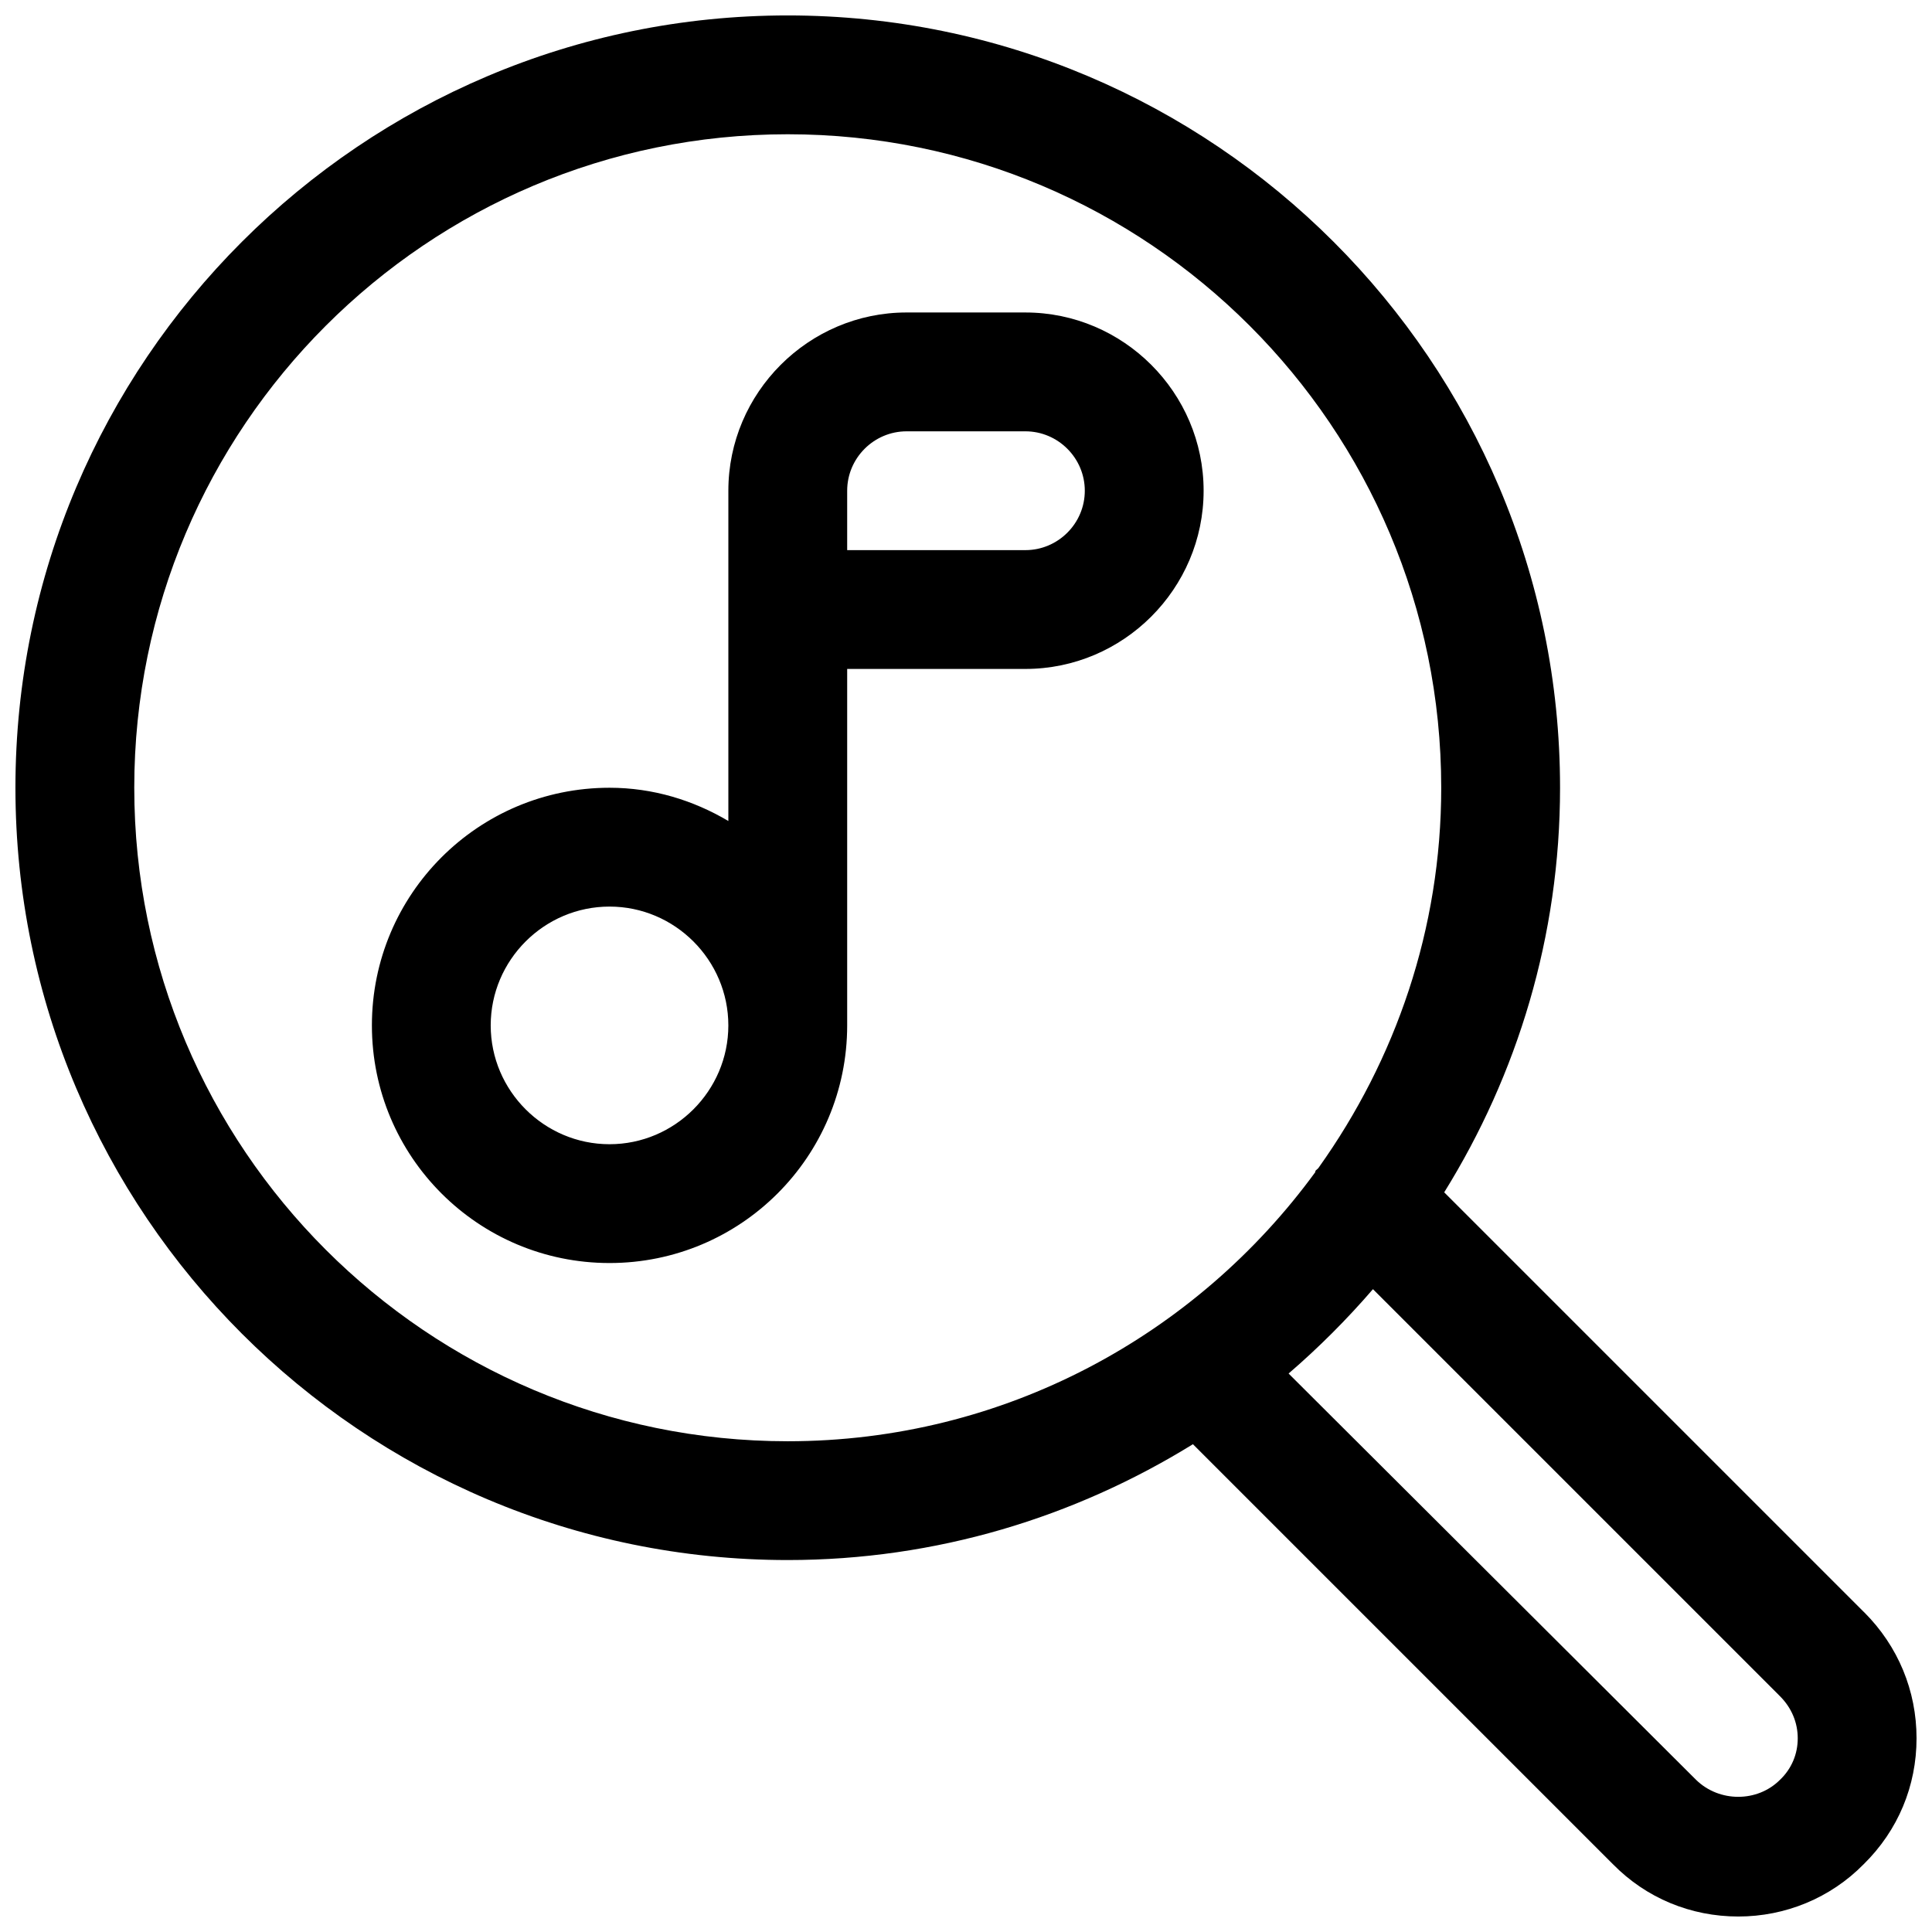 <?xml version="1.0" encoding="UTF-8"?>
<!-- Uploaded to: SVG Find, www.svgrepo.com, Generator: SVG Find Mixer Tools -->
<svg width="800px" height="800px" version="1.1" viewBox="144 144 512 512" xmlns="http://www.w3.org/2000/svg">
 <defs>
  <clipPath id="a">
   <path d="m148.09 148.09h503.81v503.81h-503.81z"/>
  </clipPath>
 </defs>
 <g clip-path="url(#a)">
  <path d="m415.74 226.81h-31.488c-25.977 0-47.23 21.254-47.23 47.23v87.535c-9.289-5.504-19.996-8.812-31.488-8.812-34.793 0-62.977 28.184-62.977 62.977 0 34.793 28.184 62.977 62.977 62.977 34.793 0 62.977-28.184 62.977-62.977v-94.465h47.23c25.977 0 47.23-21.254 47.23-47.23 0.004-25.977-21.254-47.234-47.23-47.234zm-110.21 220.42c-17.32 0-31.488-14.168-31.488-31.488 0-17.32 14.168-31.488 31.488-31.488 17.32 0 31.488 14.168 31.488 31.488 0 17.32-14.172 31.488-31.488 31.488zm110.21-157.44h-47.23v-15.742c0-8.66 7.086-15.742 15.742-15.742h31.488c8.66 0 15.742 7.086 15.742 15.742 0.004 8.66-7.082 15.742-15.742 15.742zm222.3 281.5-111.31-111.31c19.363-31.176 30.699-67.859 30.699-107.22 0-112.89-91.789-204.67-204.67-204.67s-204.67 91.789-204.67 204.67c0 112.89 91.789 204.67 204.67 204.67 39.359 0 76.043-11.336 107.38-30.699l111.31 111.31c8.82 8.977 20.625 13.855 33.223 13.855 12.438 0 24.402-4.879 33.219-13.855 9.133-8.973 14.012-20.781 14.012-33.375 0-12.598-4.879-24.402-13.855-33.379zm-458.46-218.53c0-95.566 77.617-173.18 173.18-173.18s173.18 77.617 173.18 173.18c0 37.473-12.121 72.109-32.434 100.61-0.156 0.316-0.473 0.473-0.789 0.789-0.156 0.156-0.156 0.316-0.156 0.473-31.484 43.137-82.34 71.316-139.8 71.316-95.566 0-173.18-77.617-173.18-173.18zm436.11 262.93c-5.984 5.984-16.059 5.984-22.199 0l-108-107.69c8.031-6.926 15.43-14.328 22.355-22.355l107.85 107.85c3.148 3.144 4.723 7.082 4.723 11.176s-1.574 8.027-4.723 11.02z"/>
 </g>
</svg>
